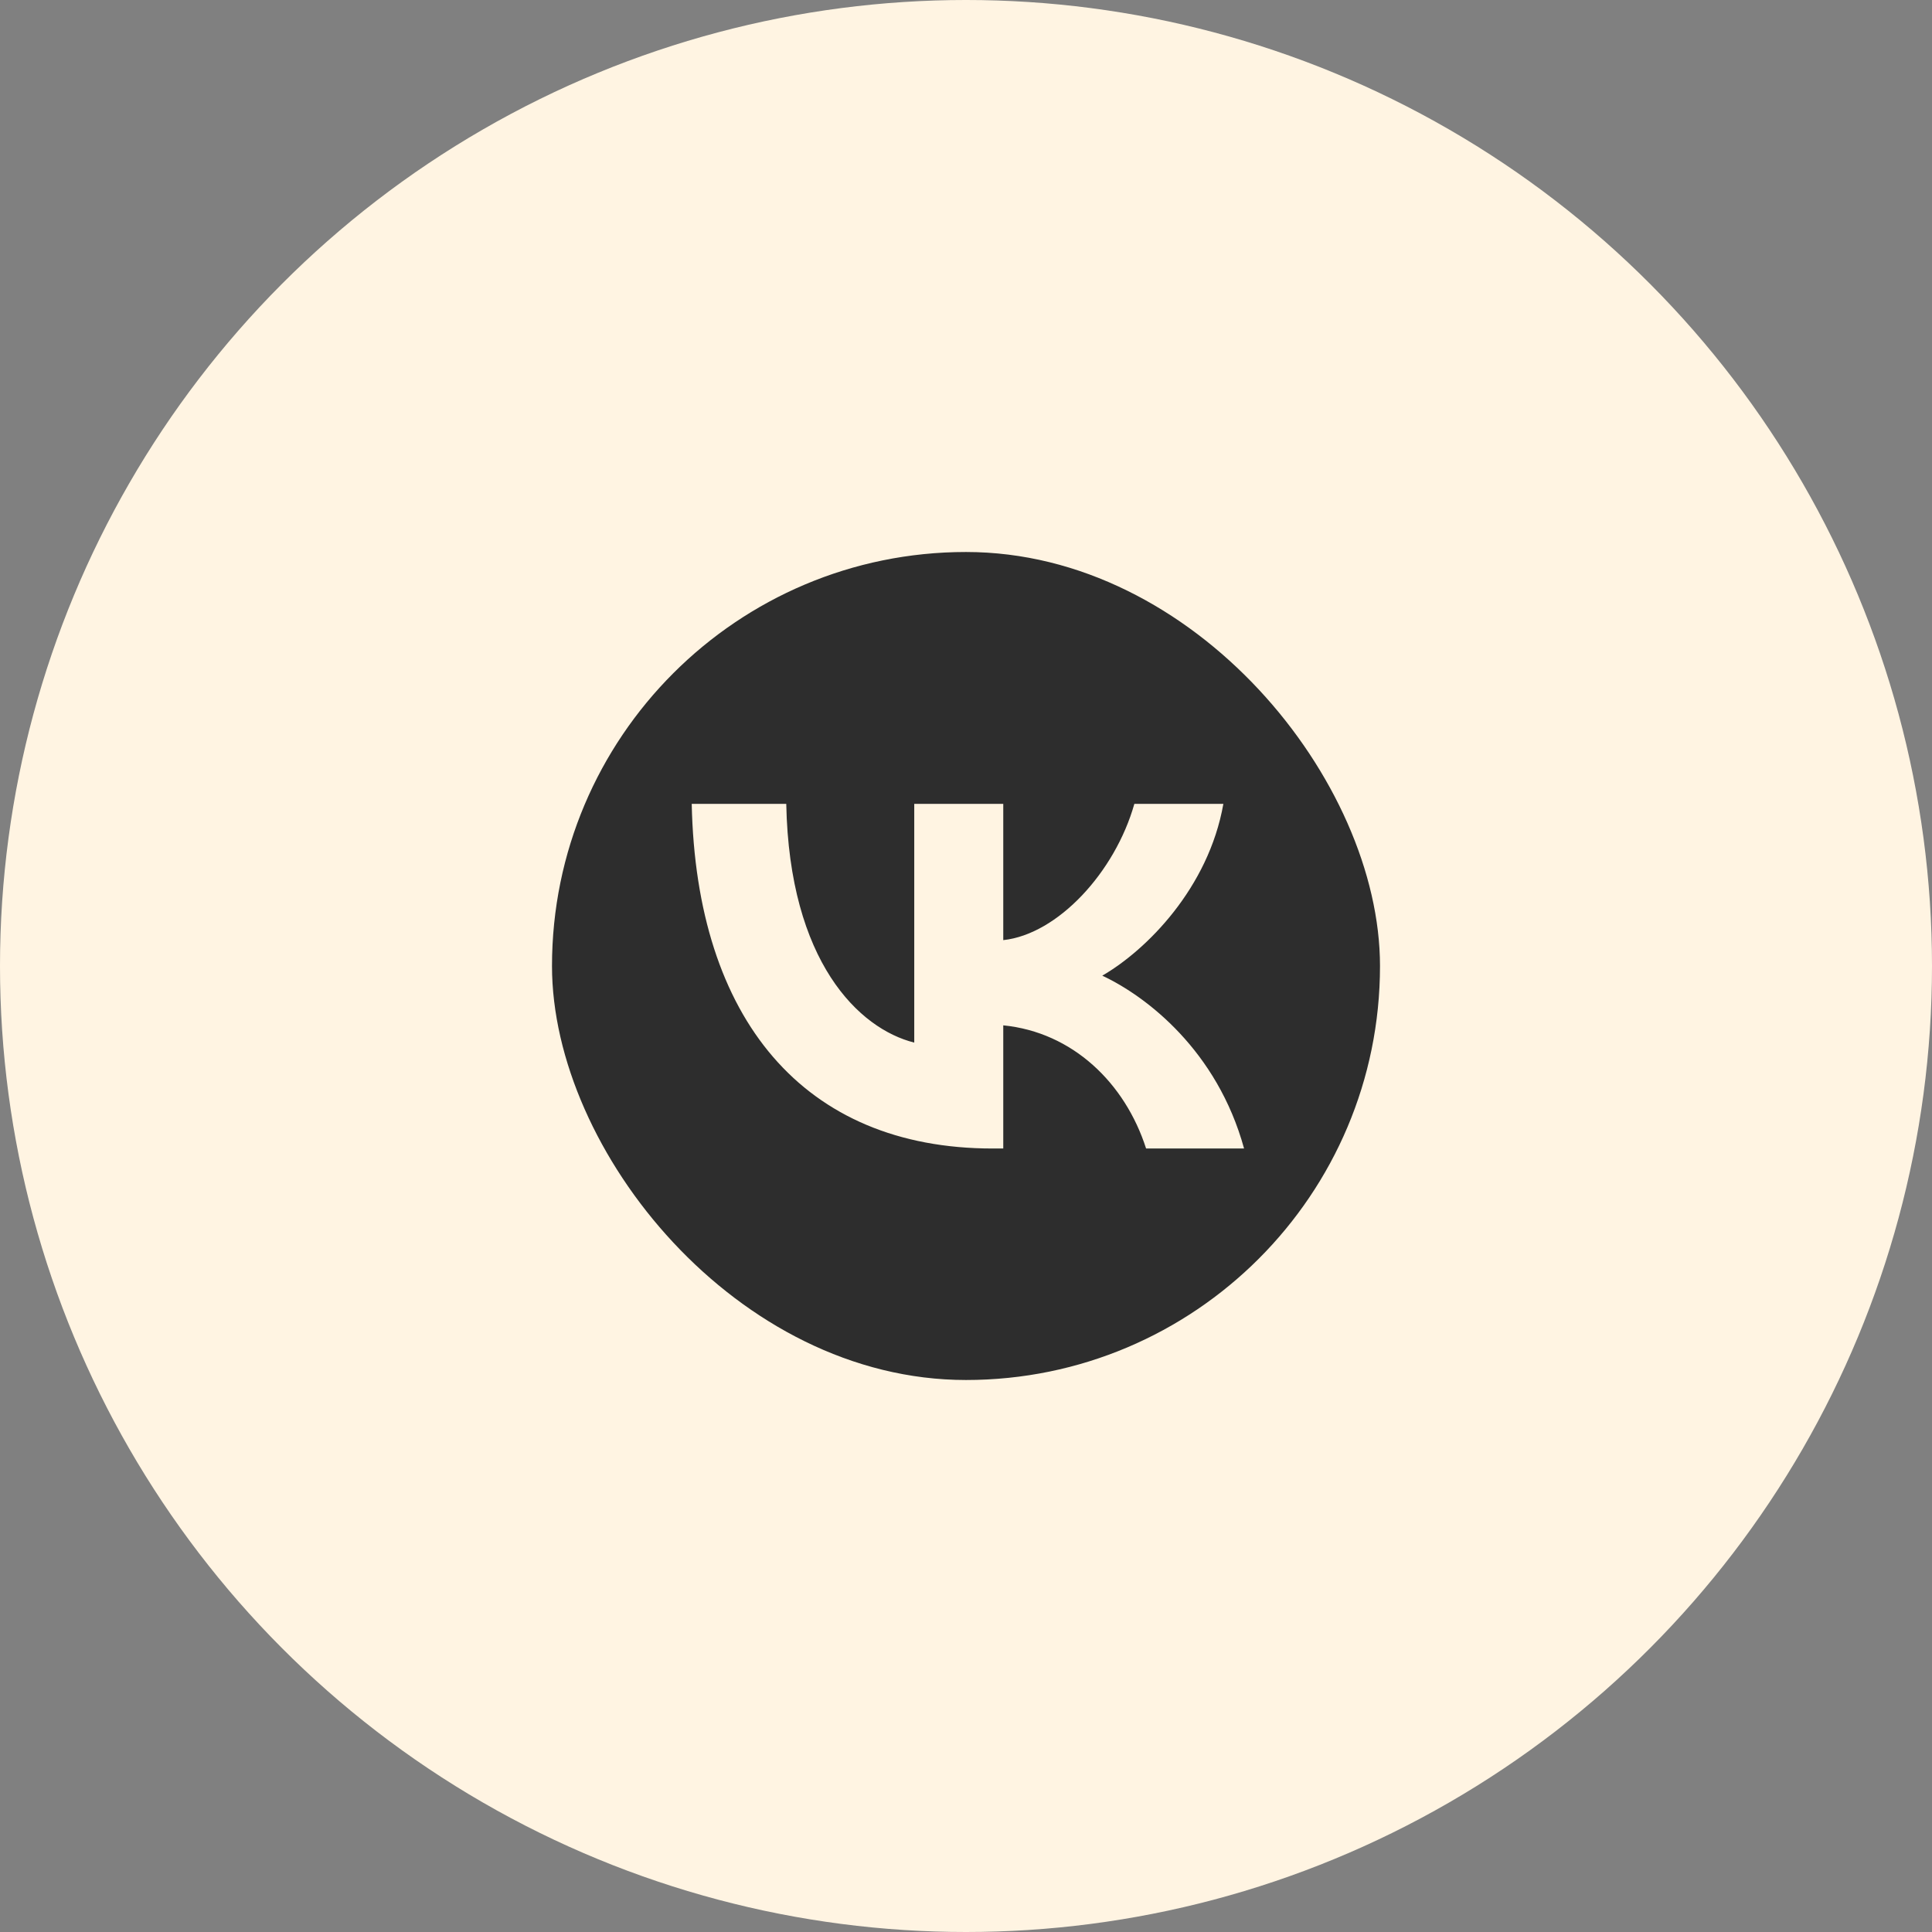 <?xml version="1.0" encoding="UTF-8"?> <svg xmlns="http://www.w3.org/2000/svg" width="56" height="56" viewBox="0 0 56 56" fill="none"><rect x="0" y="0" width="56" height="56" fill="#808080" stroke="none"/><circle cx="28" cy="28" r="28" fill="#FFF4E2"></circle><g clip-path="url(#clip0_391_4119)"><path fill-rule="evenodd" clip-rule="evenodd" d="M17.687 17.687C16 19.374 16 22.089 16 27.52V28.48C16 33.911 16 36.626 17.687 38.313C19.374 40 22.089 40 27.52 40H28.48C33.911 40 36.626 40 38.313 38.313C40 36.626 40 33.911 40 28.48V27.52C40 22.089 40 19.374 38.313 17.687C36.626 16 33.911 16 28.48 16H27.52C22.089 16 19.374 16 17.687 17.687ZM20.05 23.3C20.18 29.54 23.3 33.29 28.77 33.29H29.08V29.72C31.09 29.92 32.61 31.39 33.22 33.29H36.06C35.28 30.45 33.23 28.88 31.95 28.28C33.23 27.54 35.03 25.74 35.46 23.3H32.88C32.32 25.28 30.66 27.08 29.08 27.25V23.3H26.5V30.22C24.9 29.82 22.88 27.88 22.79 23.3H20.05Z" fill="#2D2D2D"></path></g><defs><clipPath id="clip0_391_4119"><rect x="16" y="16" width="24" height="24" rx="12" fill="white"></rect></clipPath></defs></svg> 